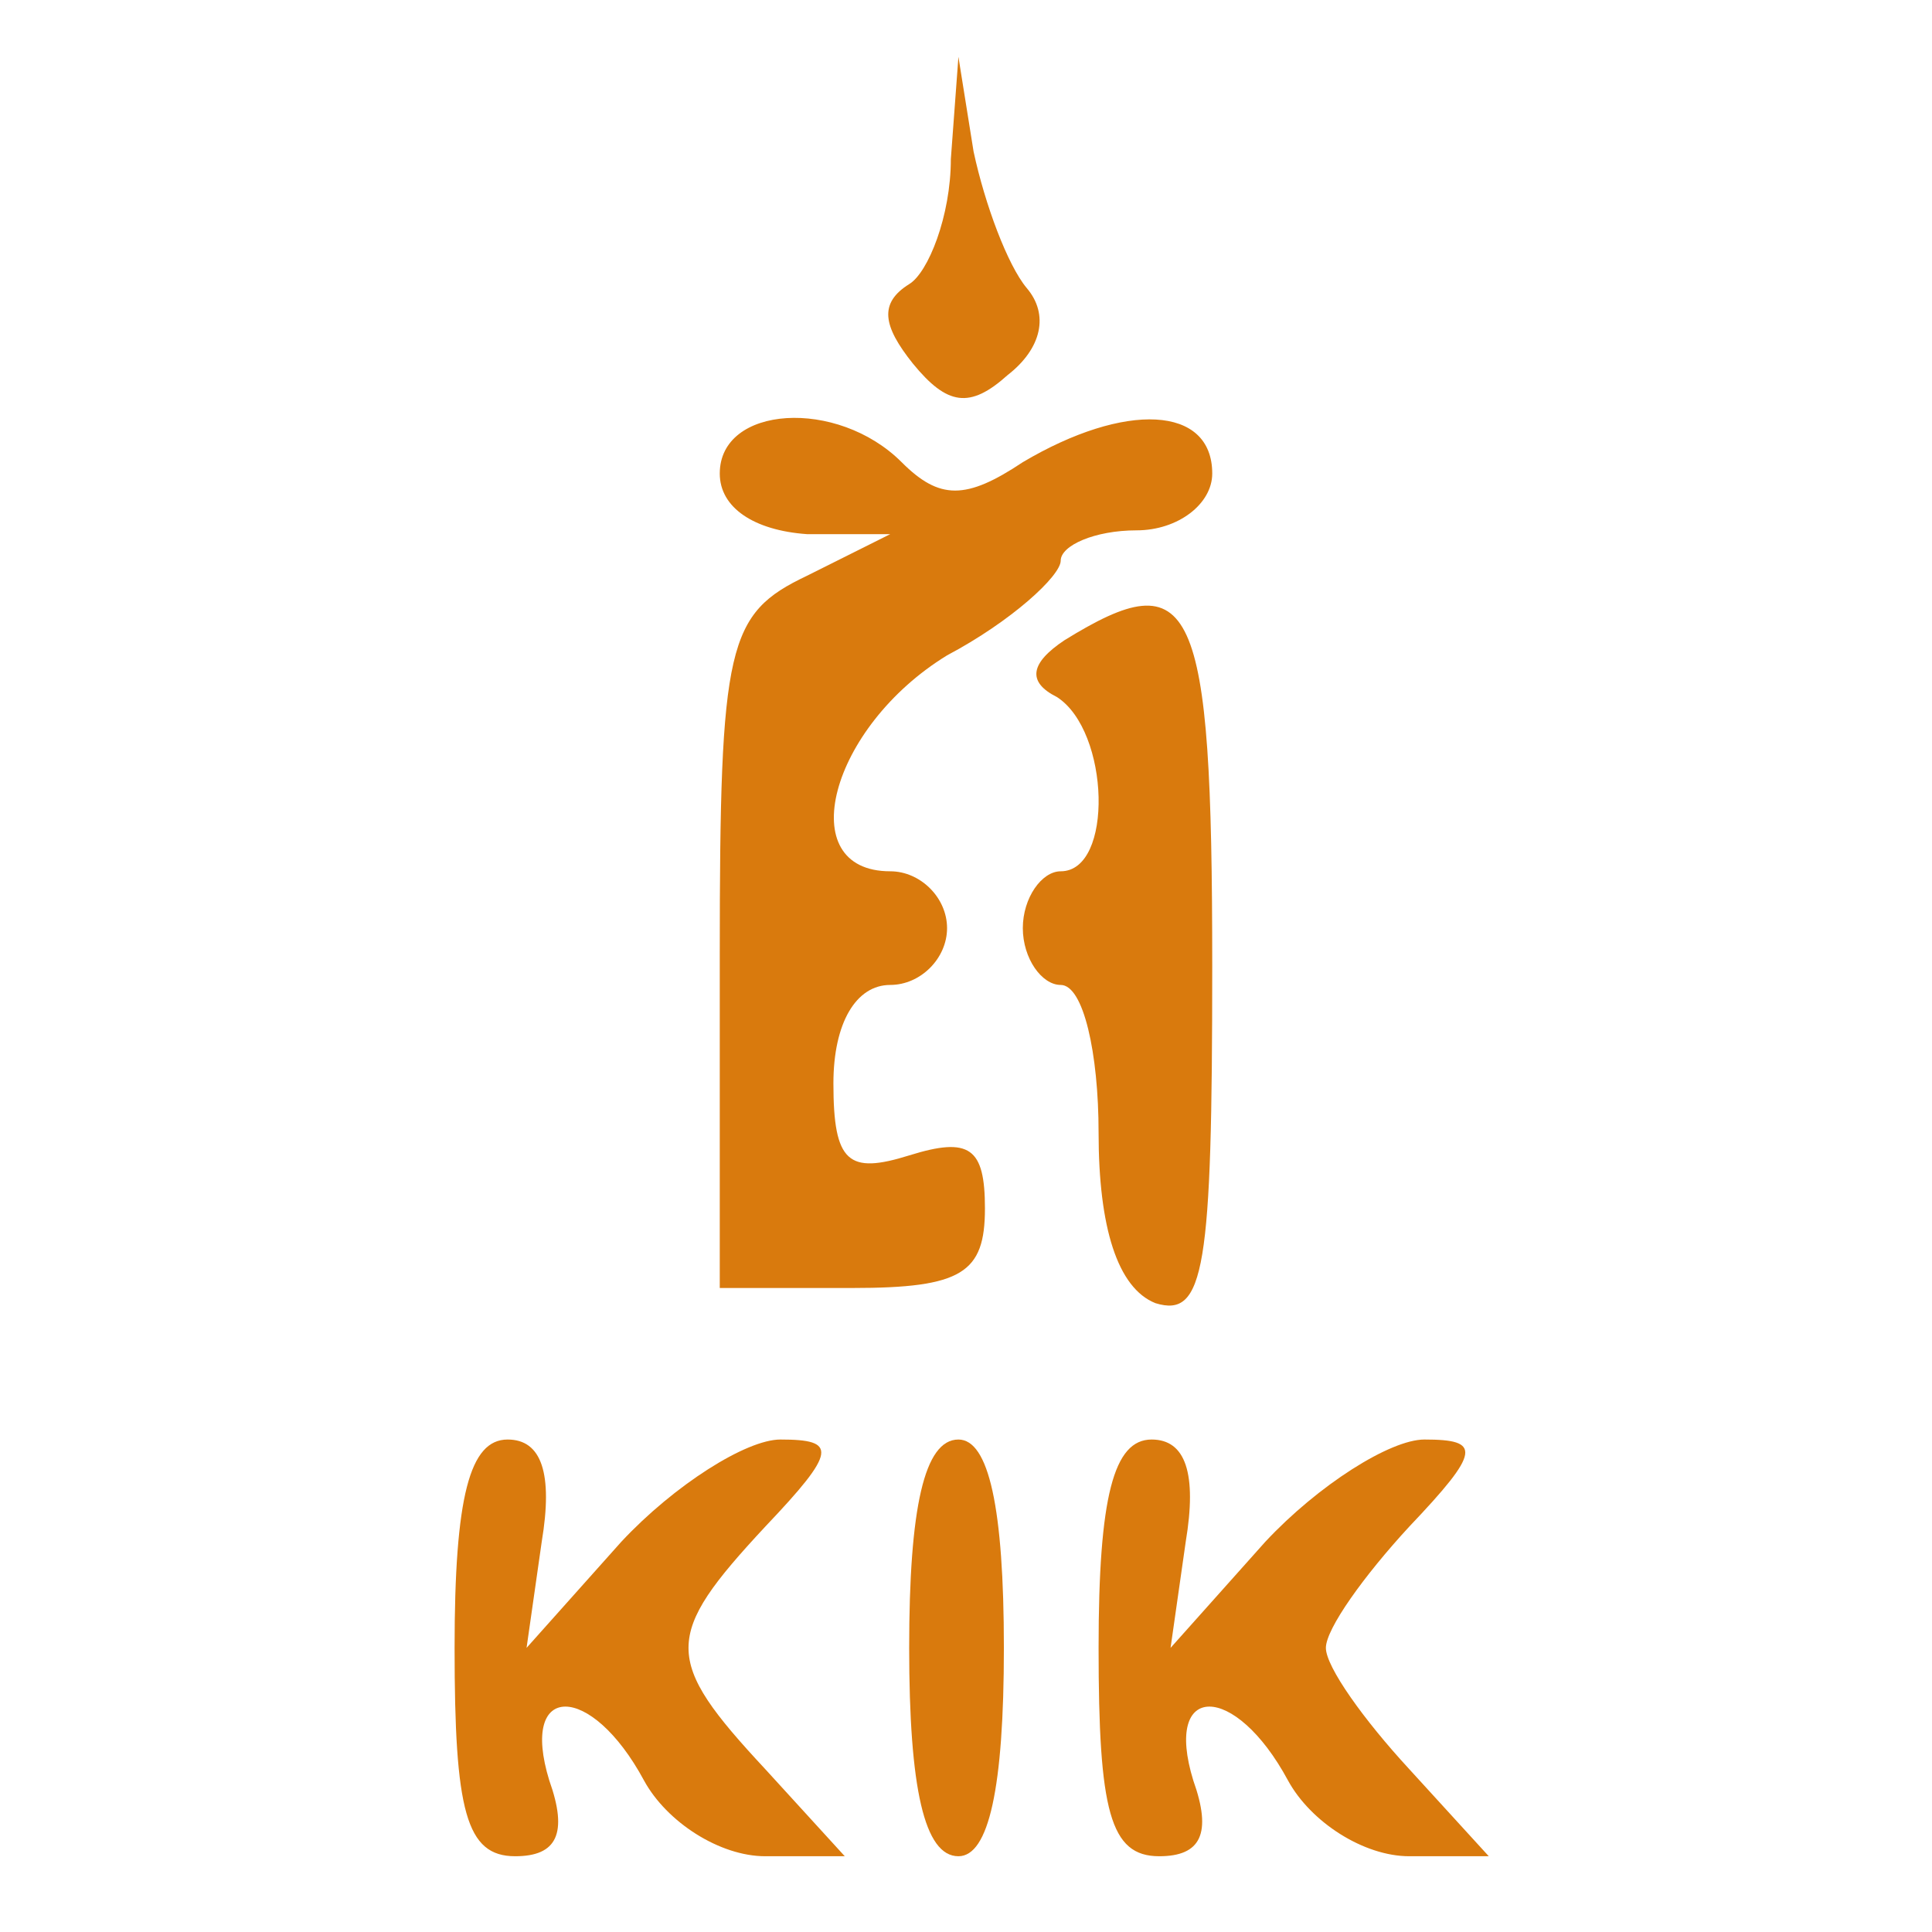  <svg  version="1.0" xmlns="http://www.w3.org/2000/svg"  width="51pt" height="51pt" viewBox="0 0 51 51"  preserveAspectRatio="xMidYMid meet">  <g transform="translate(0,51) scale(0.1,-0.1)" fill="#d97a0d" stroke="none"> <path d="M251 468 c0 -15 -6 -30 -11 -33 -8 -5 -7 -11 1 -21 9 -11 15 -12 25 -3 9 7 11 16 5 23 -5 6 -11 22 -14 36 l-4 25 -2 -27z"/> <path d="M190 385 c0 -9 9 -15 23 -16 l22 0 -22 -11 c-21 -10 -23 -18 -23 -100 l0 -88 35 0 c29 0 35 4 35 21 0 16 -4 19 -20 14 -16 -5 -20 -2 -20 19 0 16 6 26 15 26 8 0 15 7 15 15 0 8 -7 15 -15 15 -26 0 -16 38 15 57 17 9 30 21 30 25 0 4 9 8 20 8 11 0 20 7 20 15 0 18 -23 19 -50 3 -15 -10 -22 -10 -32 0 -17 17 -48 15 -48 -3z"/> <path d="M281 341 c-9 -6 -10 -11 -2 -15 14 -9 15 -46 1 -46 -5 0 -10 -7 -10 -15 0 -8 5 -15 10 -15 6 0 10 -18 10 -39 0 -25 5 -41 15 -45 13 -4 15 9 15 89 0 97 -5 107 -39 86z"/> <path d="M120 75 c0 -43 3 -55 16 -55 11 0 14 6 9 20 -8 26 11 26 25 0 6 -11 20 -20 32 -20 l21 0 -21 23 c-27 29 -27 35 0 64 19 20 19 23 4 23 -9 0 -28 -12 -42 -27 l-25 -28 4 28 c3 18 0 27 -9 27 -10 0 -14 -15 -14 -55z"/> <path d="M240 75 c0 -37 4 -55 13 -55 8 0 12 18 12 55 0 37 -4 55 -12 55 -9 0 -13 -18 -13 -55z"/> <path d="M290 75 c0 -43 3 -55 16 -55 11 0 14 6 9 20 -8 26 11 26 25 0 6 -11 20 -20 32 -20 l21 0 -21 23 c-12 13 -22 27 -22 32 0 5 10 19 22 32 19 20 19 23 4 23 -9 0 -28 -12 -42 -27 l-25 -28 4 28 c3 18 0 27 -9 27 -10 0 -14 -15 -14 -55z"/> </g> </svg> 